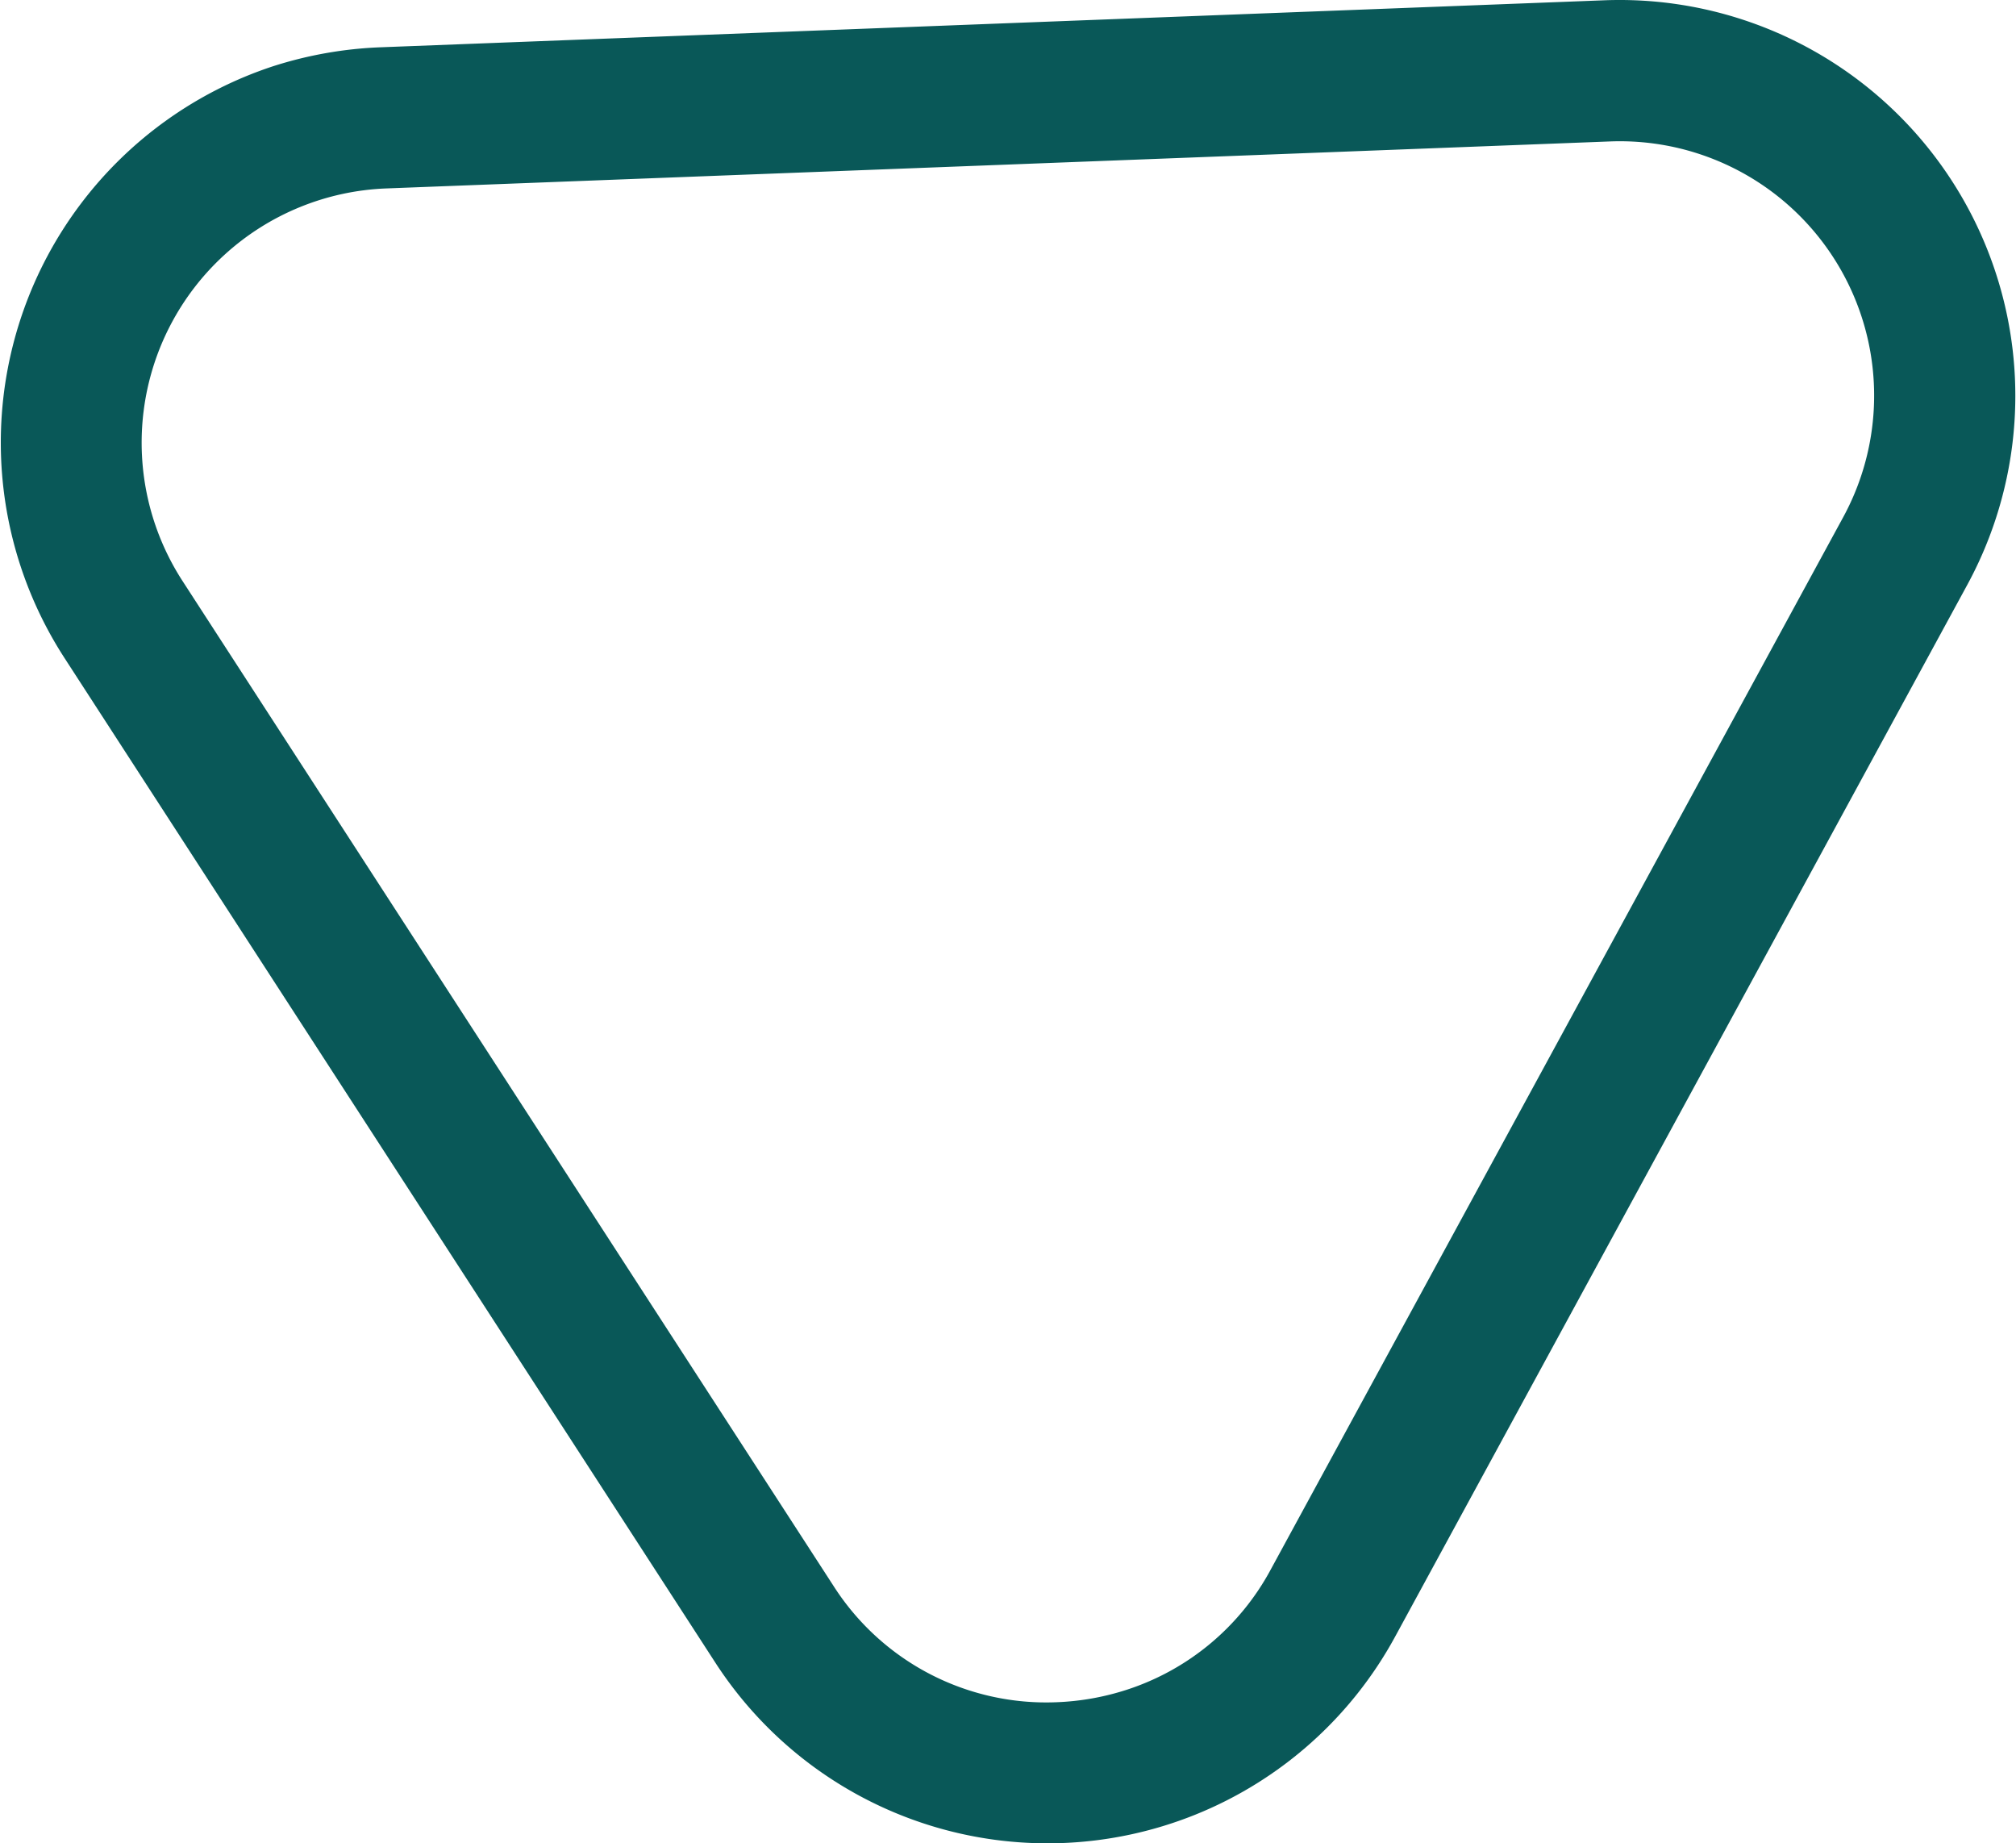 <svg xmlns="http://www.w3.org/2000/svg" width="49.793" height="45.52" viewBox="0 0 49.793 45.52">
  <path id="Path_3642" data-name="Path 3642" d="M1781.67,1592.824a9.9,9.9,0,0,1,2.671-.469l30.214-1.16a9.774,9.774,0,0,1,8.96,14.436l-14.133,25.976a9.774,9.774,0,0,1-16.786.641l-16.08-24.816a9.783,9.783,0,0,1,5.154-14.608Zm21.078,40.093a6.217,6.217,0,0,0,3.567-2.977l14.133-25.975a6.281,6.281,0,0,0-5.763-9.284l-30.213,1.16a6.283,6.283,0,0,0-5.034,9.7l16.081,24.819a6.235,6.235,0,0,0,5.517,2.862A6.4,6.4,0,0,0,1802.748,1632.917Z" transform="translate(-1774.926 -1591.188)" fill="#095858"/>
</svg>
